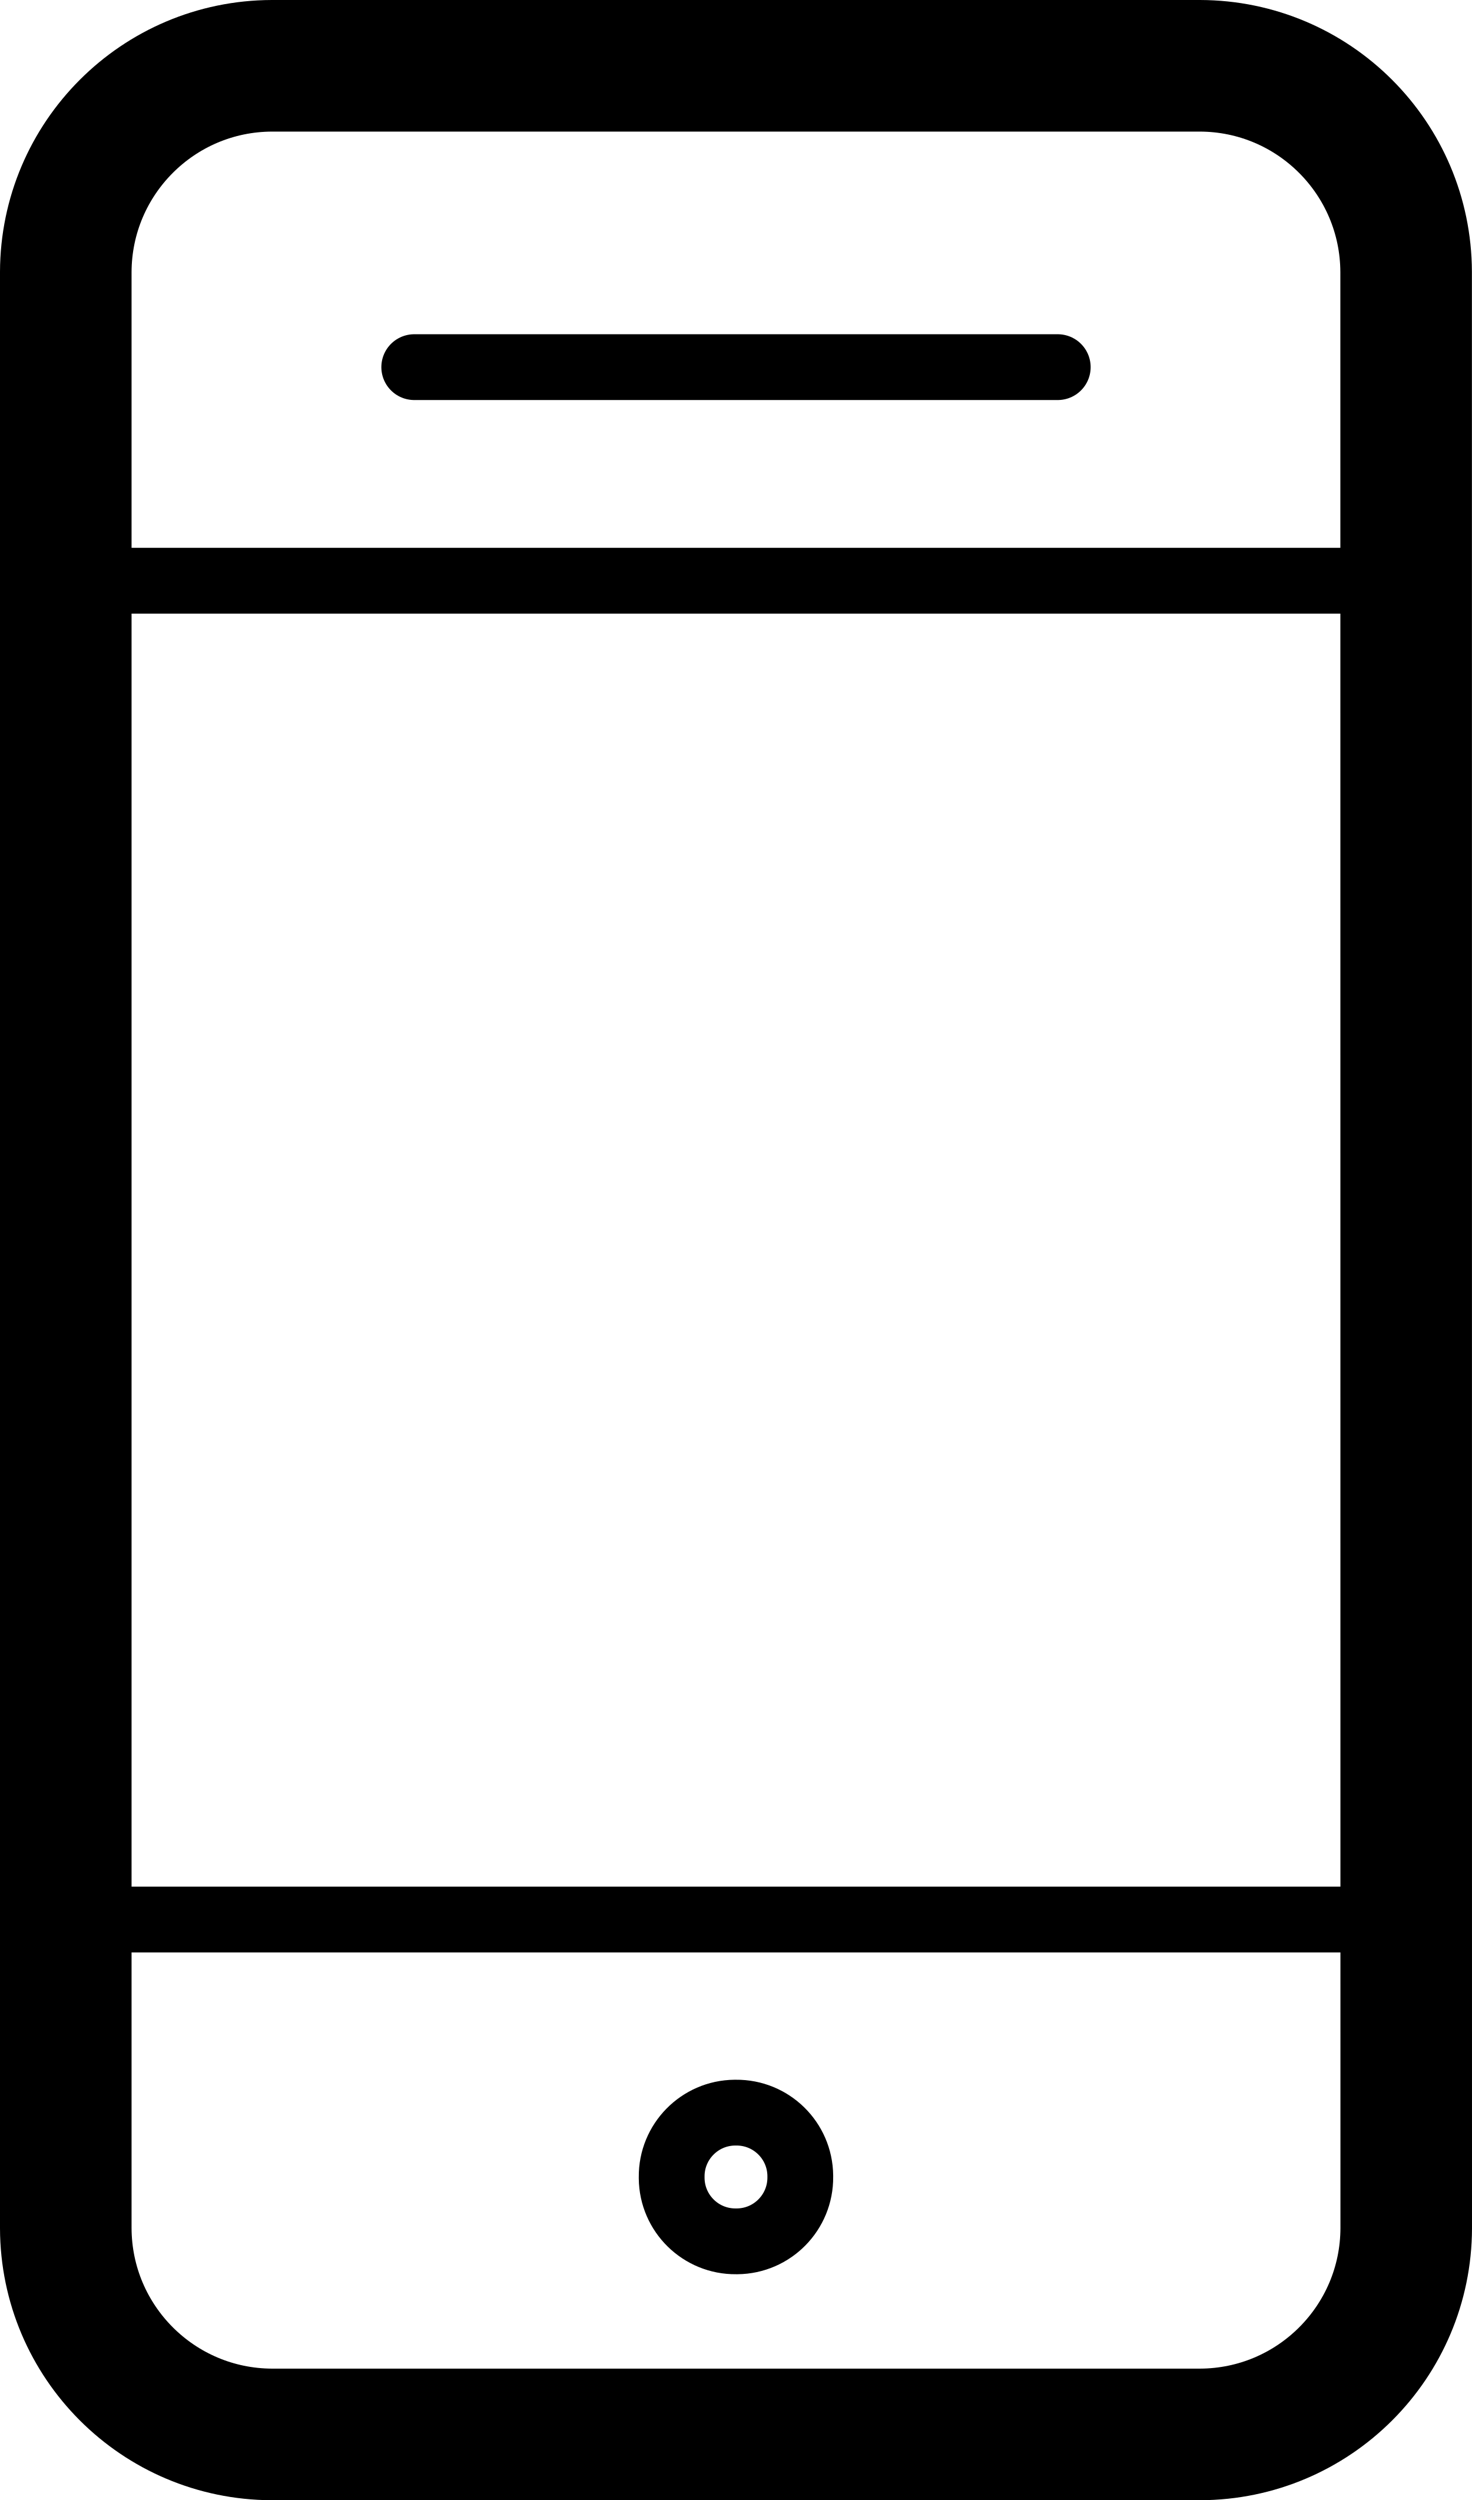 <?xml version="1.0" encoding="utf-8"?>
<!-- Generator: Adobe Illustrator 16.0.0, SVG Export Plug-In . SVG Version: 6.00 Build 0)  -->
<!DOCTYPE svg PUBLIC "-//W3C//DTD SVG 1.1//EN" "http://www.w3.org/Graphics/SVG/1.1/DTD/svg11.dtd">
<svg version="1.1" id="Ebene_1" xmlns="http://www.w3.org/2000/svg" xmlns:xlink="http://www.w3.org/1999/xlink" x="0px" y="0px"
	 width="33.566px" height="57px" viewBox="0 0 33.566 57" enable-background="new 0 0 33.566 57" xml:space="preserve">
<g id="Gruppe_1590" transform="translate(1 1)">
	
		<path id="Pfad_749" fill="none" stroke="#000000" stroke-width="3" stroke-linecap="round" stroke-linejoin="round" stroke-miterlimit="10" d="
		M31.066,49.8c-0.007,2.593-2.107,4.692-4.7,4.7H5.2c-2.593-0.008-4.692-2.107-4.7-4.7V5.2c0.008-2.593,2.107-4.693,4.7-4.7h21.164
		c2.593,0.007,4.692,2.107,4.7,4.7L31.066,49.8z"/>
	
		<line id="Linie_148" fill="none" stroke="#000000" stroke-width="1.5" stroke-linecap="round" stroke-linejoin="round" stroke-miterlimit="10" x1="31.066" y1="42.762" x2="0.5" y2="42.762"/>
	
		<line id="Linie_149" fill="none" stroke="#000000" stroke-width="1.5" stroke-linecap="round" stroke-linejoin="round" stroke-miterlimit="10" x1="31.066" y1="12.239" x2="0.5" y2="12.239"/>
	
		<line id="Linie_150" fill="none" stroke="#000000" stroke-width="1.5" stroke-linecap="round" stroke-linejoin="round" stroke-miterlimit="10" x1="8.446" y1="7.37" x2="23.12" y2="7.37"/>
	<path id="Pfad_750" fill="none" stroke="#000000" stroke-width="1.5" stroke-linejoin="round" stroke-miterlimit="10" d="
		M15.783,50.098c-0.803,0.008-1.459-0.637-1.467-1.438c0-0.01,0-0.02,0-0.029l0,0c-0.008-0.802,0.637-1.459,1.438-1.467
		c0.01,0,0.019,0,0.028,0l0,0c0.803-0.008,1.459,0.636,1.467,1.438c0,0.01,0,0.02,0,0.028l0,0c0.008,0.803-0.636,1.46-1.438,1.468
		C15.802,50.098,15.793,50.098,15.783,50.098L15.783,50.098z"/>
</g>
</svg>
